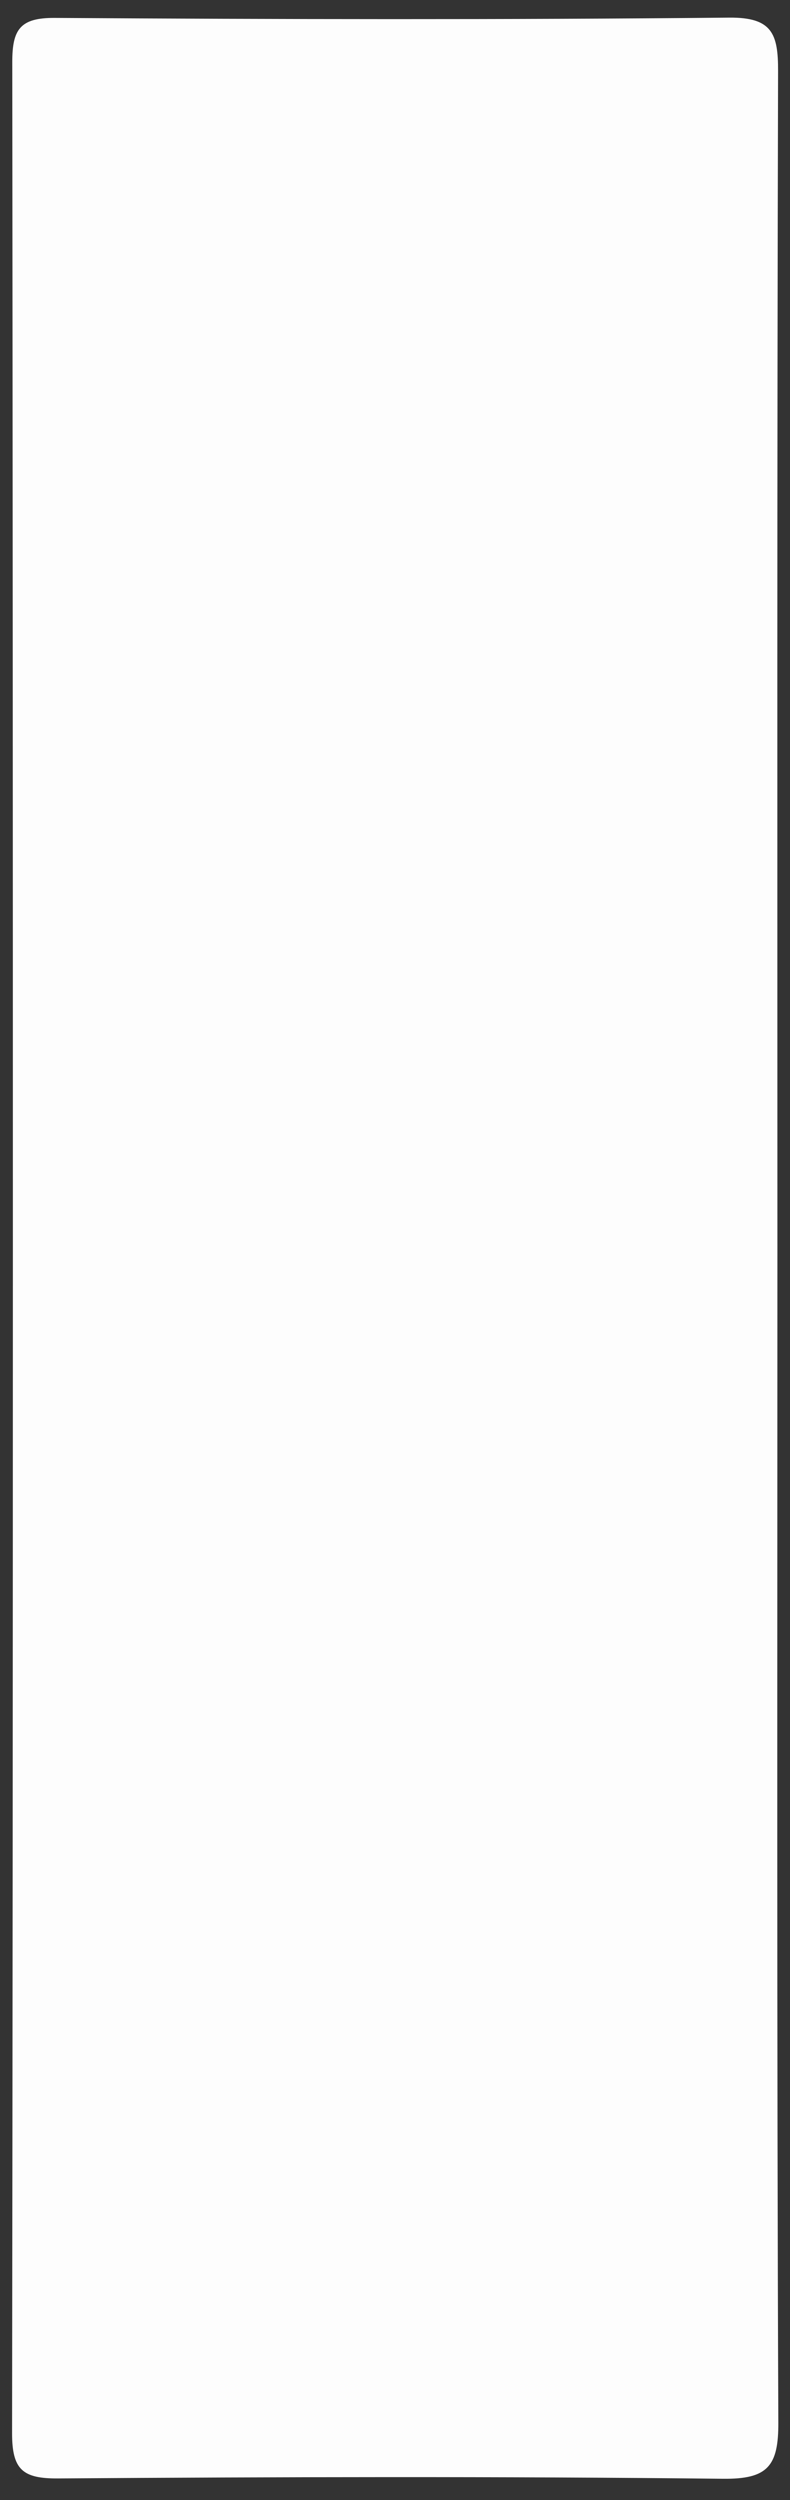 <?xml version="1.0" encoding="UTF-8"?><svg xmlns="http://www.w3.org/2000/svg" xmlns:xlink="http://www.w3.org/1999/xlink" xmlns:avocode="https://avocode.com/" id="SVGDoc66a9226f149c5" width="31px" height="98px" version="1.1" viewBox="0 0 31 98" aria-hidden="true"><rect x="0" y="0" width="31" height="98" fill="#333333" stroke="none"/><defs><linearGradient class="cerosgradient" data-cerosgradient="true" id="CerosGradient_idb78fa65f1" gradientUnits="userSpaceOnUse" x1="50%" y1="100%" x2="50%" y2="0%"><stop offset="0%" stop-color="#d1d1d1"/><stop offset="100%" stop-color="#d1d1d1"/></linearGradient><linearGradient/></defs><g><g><path d="M30.506,49.066c0,15.301 -0.026,30.603 0.036,45.904c0.007,1.7 -0.416,2.215 -2.176,2.195c-8.693,-0.095 -17.387,-0.074 -26.081,-0.013c-1.393,0.01 -1.813,-0.338 -1.811,-1.778c0.042,-30.981 0.039,-61.961 0.008,-92.941c-0.002,-1.282 0.309,-1.74 1.671,-1.731c8.819,0.057 17.639,0.075 26.458,-0.011c1.694,-0.016 1.925,0.641 1.921,2.094c-0.042,15.427 -0.026,30.854 -0.026,46.281z" fill="#fdfdfd" fill-opacity="1"/></g></g></svg>